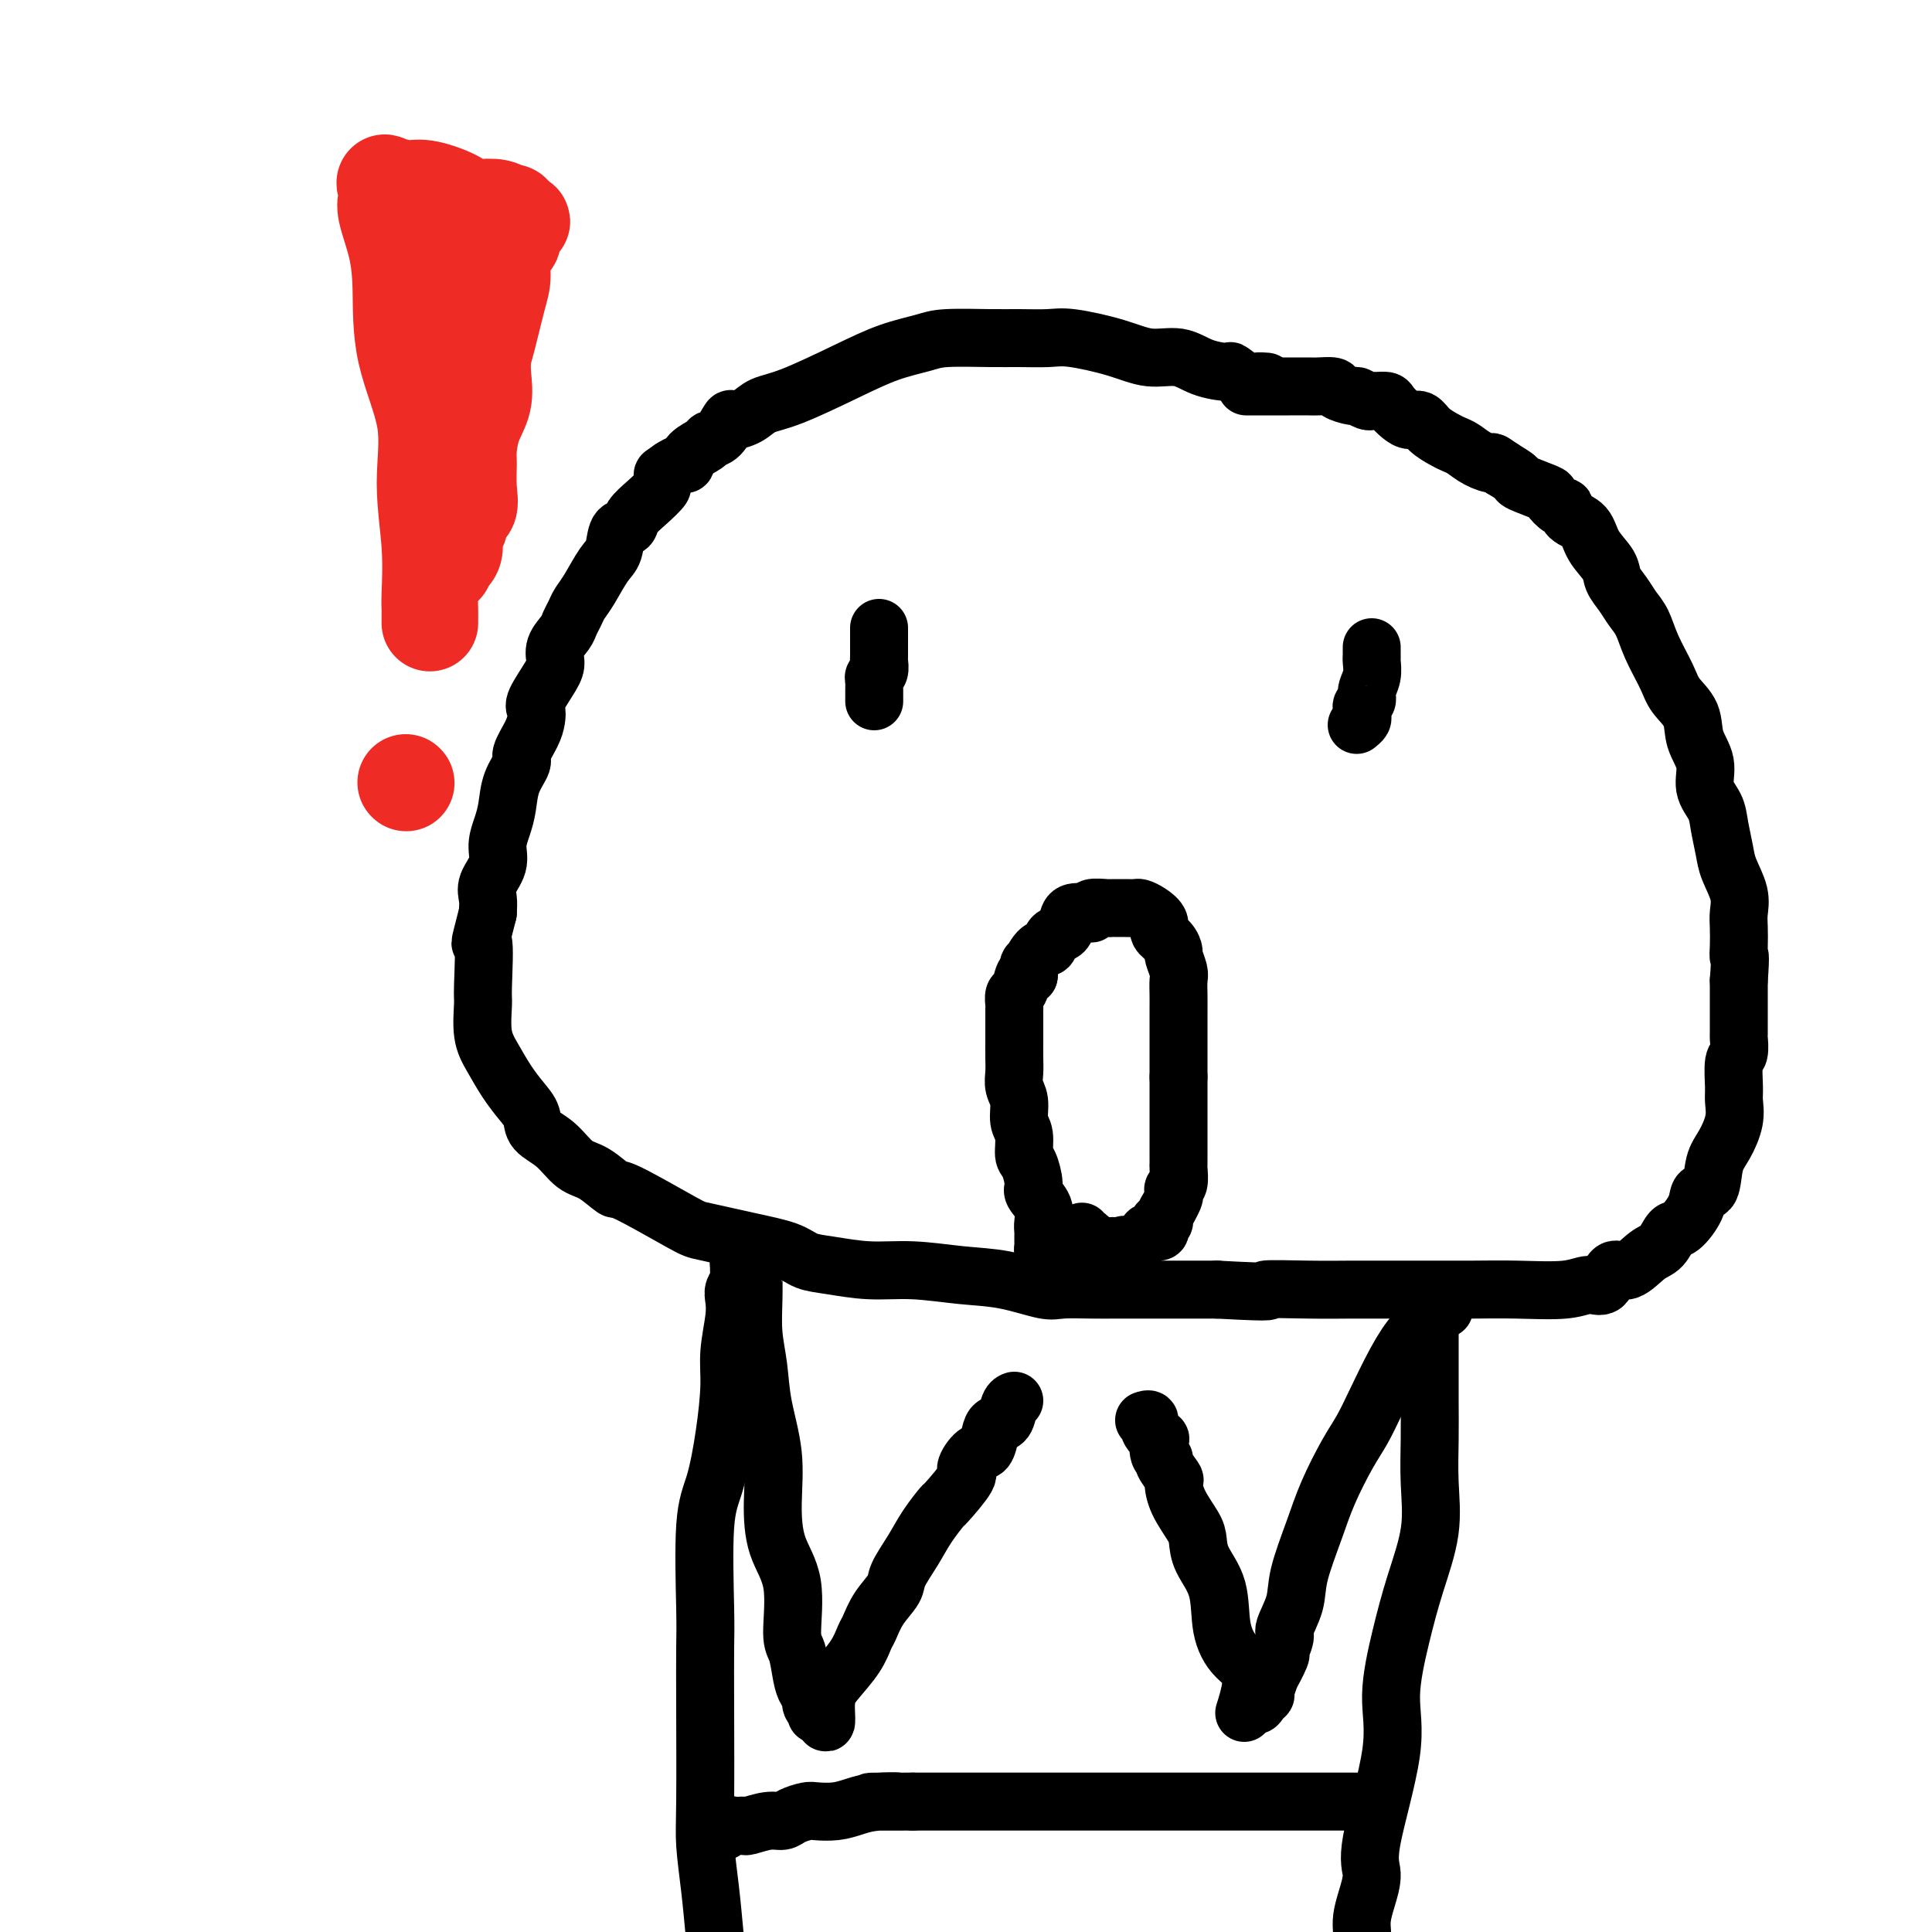 <svg viewBox='0 0 400 400' version='1.1' xmlns='http://www.w3.org/2000/svg' xmlns:xlink='http://www.w3.org/1999/xlink'><g fill='none' stroke='#000000' stroke-width='12' stroke-linecap='round' stroke-linejoin='round'><path d='M262,79c0.190,0.017 0.381,0.033 0,0c-0.381,-0.033 -1.332,-0.116 -2,0c-0.668,0.116 -1.051,0.429 -2,0c-0.949,-0.429 -2.464,-1.602 -3,-2c-0.536,-0.398 -0.091,-0.021 -1,0c-0.909,0.021 -3.170,-0.313 -5,-1c-1.830,-0.687 -3.229,-1.725 -5,-2c-1.771,-0.275 -3.915,0.213 -6,0c-2.085,-0.213 -4.110,-1.129 -7,-2c-2.890,-0.871 -6.643,-1.698 -9,-2c-2.357,-0.302 -3.317,-0.078 -5,0c-1.683,0.078 -4.089,0.012 -6,0c-1.911,-0.012 -3.328,0.032 -6,0c-2.672,-0.032 -6.601,-0.139 -9,0c-2.399,0.139 -3.268,0.523 -5,1c-1.732,0.477 -4.325,1.048 -7,2c-2.675,0.952 -5.431,2.284 -9,4c-3.569,1.716 -7.950,3.816 -11,5c-3.050,1.184 -4.770,1.452 -6,2c-1.230,0.548 -1.969,1.376 -3,2c-1.031,0.624 -2.354,1.045 -3,1c-0.646,-0.045 -0.614,-0.557 -1,0c-0.386,0.557 -1.189,2.181 -2,3c-0.811,0.819 -1.631,0.832 -2,1c-0.369,0.168 -0.287,0.493 -1,1c-0.713,0.507 -2.222,1.198 -3,2c-0.778,0.802 -0.825,1.716 -1,2c-0.175,0.284 -0.479,-0.062 -1,0c-0.521,0.062 -1.261,0.531 -2,1'/><path d='M139,97c-3.095,2.122 -1.334,0.928 -1,1c0.334,0.072 -0.760,1.410 -1,2c-0.240,0.590 0.374,0.431 0,1c-0.374,0.569 -1.735,1.864 -3,3c-1.265,1.136 -2.435,2.111 -3,3c-0.565,0.889 -0.525,1.690 -1,2c-0.475,0.310 -1.465,0.127 -2,1c-0.535,0.873 -0.616,2.800 -1,4c-0.384,1.200 -1.073,1.673 -2,3c-0.927,1.327 -2.092,3.510 -3,5c-0.908,1.490 -1.557,2.289 -2,3c-0.443,0.711 -0.679,1.335 -1,2c-0.321,0.665 -0.728,1.372 -1,2c-0.272,0.628 -0.410,1.177 -1,2c-0.590,0.823 -1.633,1.922 -2,3c-0.367,1.078 -0.060,2.137 0,3c0.060,0.863 -0.129,1.531 -1,3c-0.871,1.469 -2.423,3.738 -3,5c-0.577,1.262 -0.177,1.516 0,2c0.177,0.484 0.132,1.198 0,2c-0.132,0.802 -0.350,1.691 -1,3c-0.650,1.309 -1.732,3.038 -2,4c-0.268,0.962 0.278,1.156 0,2c-0.278,0.844 -1.379,2.339 -2,4c-0.621,1.661 -0.762,3.487 -1,5c-0.238,1.513 -0.571,2.712 -1,4c-0.429,1.288 -0.952,2.666 -1,4c-0.048,1.334 0.379,2.626 0,4c-0.379,1.374 -1.564,2.832 -2,4c-0.436,1.168 -0.125,2.048 0,3c0.125,0.952 0.062,1.976 0,3'/><path d='M101,189c-2.391,9.365 -1.367,5.277 -1,6c0.367,0.723 0.079,6.258 0,9c-0.079,2.742 0.051,2.691 0,4c-0.051,1.309 -0.283,3.978 0,6c0.283,2.022 1.082,3.399 2,5c0.918,1.601 1.957,3.428 3,5c1.043,1.572 2.092,2.890 3,4c0.908,1.110 1.676,2.011 2,3c0.324,0.989 0.203,2.067 1,3c0.797,0.933 2.512,1.723 4,3c1.488,1.277 2.749,3.043 4,4c1.251,0.957 2.493,1.106 4,2c1.507,0.894 3.278,2.533 4,3c0.722,0.467 0.395,-0.237 3,1c2.605,1.237 8.142,4.415 11,6c2.858,1.585 3.037,1.576 5,2c1.963,0.424 5.708,1.280 9,2c3.292,0.720 6.130,1.302 8,2c1.870,0.698 2.773,1.511 4,2c1.227,0.489 2.779,0.655 5,1c2.221,0.345 5.113,0.871 8,1c2.887,0.129 5.771,-0.137 9,0c3.229,0.137 6.803,0.678 10,1c3.197,0.322 6.018,0.426 9,1c2.982,0.574 6.126,1.618 8,2c1.874,0.382 2.478,0.102 4,0c1.522,-0.102 3.960,-0.027 6,0c2.040,0.027 3.681,0.007 5,0c1.319,-0.007 2.317,-0.002 4,0c1.683,0.002 4.052,0.001 7,0c2.948,-0.001 6.474,-0.000 10,0'/><path d='M252,267c14.209,0.773 9.733,0.207 10,0c0.267,-0.207 5.279,-0.055 9,0c3.721,0.055 6.153,0.015 9,0c2.847,-0.015 6.109,-0.003 9,0c2.891,0.003 5.410,-0.004 8,0c2.590,0.004 5.250,0.018 8,0c2.750,-0.018 5.590,-0.070 9,0c3.410,0.070 7.391,0.260 10,0c2.609,-0.260 3.846,-0.969 5,-1c1.154,-0.031 2.224,0.618 3,0c0.776,-0.618 1.258,-2.502 2,-3c0.742,-0.498 1.745,0.392 3,0c1.255,-0.392 2.764,-2.064 4,-3c1.236,-0.936 2.200,-1.134 3,-2c0.800,-0.866 1.437,-2.400 2,-3c0.563,-0.600 1.053,-0.268 2,-1c0.947,-0.732 2.350,-2.529 3,-4c0.650,-1.471 0.546,-2.616 1,-3c0.454,-0.384 1.467,-0.007 2,-1c0.533,-0.993 0.588,-3.355 1,-5c0.412,-1.645 1.181,-2.574 2,-4c0.819,-1.426 1.687,-3.350 2,-5c0.313,-1.650 0.070,-3.028 0,-4c-0.070,-0.972 0.034,-1.539 0,-3c-0.034,-1.461 -0.205,-3.815 0,-5c0.205,-1.185 0.787,-1.202 1,-2c0.213,-0.798 0.057,-2.377 0,-3c-0.057,-0.623 -0.015,-0.291 0,-1c0.015,-0.709 0.004,-2.460 0,-4c-0.004,-1.540 -0.001,-2.869 0,-4c0.001,-1.131 0.001,-2.066 0,-3'/><path d='M360,203c0.465,-6.326 0.126,-5.142 0,-5c-0.126,0.142 -0.041,-0.759 0,-2c0.041,-1.241 0.036,-2.823 0,-4c-0.036,-1.177 -0.104,-1.949 0,-3c0.104,-1.051 0.380,-2.381 0,-4c-0.380,-1.619 -1.416,-3.527 -2,-5c-0.584,-1.473 -0.715,-2.511 -1,-4c-0.285,-1.489 -0.725,-3.429 -1,-5c-0.275,-1.571 -0.386,-2.772 -1,-4c-0.614,-1.228 -1.730,-2.481 -2,-4c-0.270,-1.519 0.305,-3.303 0,-5c-0.305,-1.697 -1.489,-3.306 -2,-5c-0.511,-1.694 -0.349,-3.472 -1,-5c-0.651,-1.528 -2.114,-2.807 -3,-4c-0.886,-1.193 -1.196,-2.300 -2,-4c-0.804,-1.700 -2.104,-3.991 -3,-6c-0.896,-2.009 -1.390,-3.734 -2,-5c-0.610,-1.266 -1.336,-2.074 -2,-3c-0.664,-0.926 -1.265,-1.971 -2,-3c-0.735,-1.029 -1.605,-2.043 -2,-3c-0.395,-0.957 -0.316,-1.858 -1,-3c-0.684,-1.142 -2.132,-2.525 -3,-4c-0.868,-1.475 -1.154,-3.043 -2,-4c-0.846,-0.957 -2.250,-1.302 -3,-2c-0.750,-0.698 -0.846,-1.749 -1,-2c-0.154,-0.251 -0.365,0.298 -1,0c-0.635,-0.298 -1.695,-1.445 -2,-2c-0.305,-0.555 0.145,-0.520 -1,-1c-1.145,-0.480 -3.885,-1.475 -5,-2c-1.115,-0.525 -0.604,-0.578 -1,-1c-0.396,-0.422 -1.698,-1.211 -3,-2'/><path d='M311,97c-2.942,-2.051 -1.799,-1.179 -2,-1c-0.201,0.179 -1.748,-0.336 -3,-1c-1.252,-0.664 -2.208,-1.478 -3,-2c-0.792,-0.522 -1.420,-0.752 -2,-1c-0.580,-0.248 -1.114,-0.513 -2,-1c-0.886,-0.487 -2.125,-1.195 -3,-2c-0.875,-0.805 -1.385,-1.708 -2,-2c-0.615,-0.292 -1.334,0.027 -2,0c-0.666,-0.027 -1.278,-0.400 -2,-1c-0.722,-0.600 -1.554,-1.428 -2,-2c-0.446,-0.572 -0.505,-0.889 -1,-1c-0.495,-0.111 -1.426,-0.015 -2,0c-0.574,0.015 -0.792,-0.051 -1,0c-0.208,0.051 -0.407,0.220 -1,0c-0.593,-0.220 -1.581,-0.830 -2,-1c-0.419,-0.170 -0.270,0.098 -1,0c-0.730,-0.098 -2.339,-0.562 -3,-1c-0.661,-0.438 -0.375,-0.849 -1,-1c-0.625,-0.151 -2.162,-0.040 -3,0c-0.838,0.040 -0.977,0.011 -2,0c-1.023,-0.011 -2.929,-0.003 -4,0c-1.071,0.003 -1.306,0.001 -2,0c-0.694,-0.001 -1.846,-0.000 -3,0c-1.154,0.000 -2.311,0.000 -3,0c-0.689,-0.000 -0.911,-0.000 -1,0c-0.089,0.000 -0.044,0.000 0,0'/><path d='M217,259c-0.423,0.090 -0.845,0.179 -1,0c-0.155,-0.179 -0.042,-0.628 0,-1c0.042,-0.372 0.013,-0.669 0,-1c-0.013,-0.331 -0.011,-0.698 0,-1c0.011,-0.302 0.032,-0.540 0,-1c-0.032,-0.460 -0.116,-1.142 0,-2c0.116,-0.858 0.434,-1.890 0,-3c-0.434,-1.110 -1.618,-2.296 -2,-3c-0.382,-0.704 0.037,-0.925 0,-2c-0.037,-1.075 -0.531,-3.005 -1,-4c-0.469,-0.995 -0.914,-1.056 -1,-2c-0.086,-0.944 0.187,-2.770 0,-4c-0.187,-1.230 -0.835,-1.864 -1,-3c-0.165,-1.136 0.152,-2.773 0,-4c-0.152,-1.227 -0.773,-2.044 -1,-3c-0.227,-0.956 -0.061,-2.052 0,-3c0.061,-0.948 0.016,-1.750 0,-3c-0.016,-1.250 -0.004,-2.950 0,-4c0.004,-1.050 0.000,-1.452 0,-2c-0.000,-0.548 0.003,-1.244 0,-2c-0.003,-0.756 -0.012,-1.573 0,-2c0.012,-0.427 0.045,-0.465 0,-1c-0.045,-0.535 -0.167,-1.566 0,-2c0.167,-0.434 0.622,-0.271 1,-1c0.378,-0.729 0.679,-2.351 1,-3c0.321,-0.649 0.660,-0.324 1,0'/><path d='M213,202c0.373,-3.837 -0.195,-1.931 0,-2c0.195,-0.069 1.152,-2.115 2,-3c0.848,-0.885 1.587,-0.609 2,-1c0.413,-0.391 0.499,-1.450 1,-2c0.501,-0.550 1.417,-0.591 2,-1c0.583,-0.409 0.833,-1.185 1,-2c0.167,-0.815 0.251,-1.668 1,-2c0.749,-0.332 2.162,-0.141 3,0c0.838,0.141 1.103,0.234 1,0c-0.103,-0.234 -0.572,-0.795 0,-1c0.572,-0.205 2.185,-0.055 3,0c0.815,0.055 0.834,0.014 1,0c0.166,-0.014 0.481,-0.002 1,0c0.519,0.002 1.243,-0.008 2,0c0.757,0.008 1.546,0.033 2,0c0.454,-0.033 0.573,-0.122 1,0c0.427,0.122 1.162,0.457 2,1c0.838,0.543 1.779,1.295 2,2c0.221,0.705 -0.277,1.362 0,2c0.277,0.638 1.328,1.258 2,2c0.672,0.742 0.965,1.606 1,2c0.035,0.394 -0.187,0.319 0,1c0.187,0.681 0.782,2.117 1,3c0.218,0.883 0.058,1.213 0,2c-0.058,0.787 -0.016,2.030 0,3c0.016,0.970 0.004,1.666 0,3c-0.004,1.334 -0.001,3.306 0,5c0.001,1.694 0.000,3.110 0,4c-0.000,0.890 -0.000,1.254 0,2c0.000,0.746 0.000,1.873 0,3'/><path d='M244,223c-0.000,3.820 -0.000,2.370 0,2c0.000,-0.370 0.000,0.339 0,1c-0.000,0.661 -0.000,1.273 0,2c0.000,0.727 0.000,1.570 0,2c-0.000,0.430 -0.000,0.446 0,1c0.000,0.554 0.000,1.644 0,2c-0.000,0.356 -0.000,-0.022 0,0c0.000,0.022 0.000,0.444 0,1c-0.000,0.556 -0.000,1.246 0,2c0.000,0.754 0.001,1.572 0,2c-0.001,0.428 -0.004,0.468 0,1c0.004,0.532 0.015,1.557 0,2c-0.015,0.443 -0.055,0.302 0,1c0.055,0.698 0.207,2.233 0,3c-0.207,0.767 -0.772,0.764 -1,1c-0.228,0.236 -0.118,0.711 0,1c0.118,0.289 0.243,0.393 0,1c-0.243,0.607 -0.853,1.717 -1,2c-0.147,0.283 0.170,-0.261 0,0c-0.170,0.261 -0.828,1.328 -1,2c-0.172,0.672 0.143,0.950 0,1c-0.143,0.050 -0.744,-0.128 -1,0c-0.256,0.128 -0.167,0.564 0,1c0.167,0.436 0.412,0.874 0,1c-0.412,0.126 -1.482,-0.059 -2,0c-0.518,0.059 -0.486,0.362 -1,1c-0.514,0.638 -1.576,1.611 -2,2c-0.424,0.389 -0.212,0.195 0,0'/><path d='M235,258c-1.797,2.011 -1.791,0.539 -2,0c-0.209,-0.539 -0.633,-0.145 -1,0c-0.367,0.145 -0.676,0.039 -1,0c-0.324,-0.039 -0.664,-0.013 -1,0c-0.336,0.013 -0.667,0.014 -1,0c-0.333,-0.014 -0.667,-0.041 -1,0c-0.333,0.041 -0.664,0.151 -1,0c-0.336,-0.151 -0.679,-0.563 -1,-1c-0.321,-0.437 -0.622,-0.901 -1,-1c-0.378,-0.099 -0.832,0.166 -1,0c-0.168,-0.166 -0.048,-0.762 0,-1c0.048,-0.238 0.024,-0.119 0,0'/><path d='M182,130c0.001,0.819 0.001,1.638 0,2c-0.001,0.362 -0.004,0.268 0,1c0.004,0.732 0.015,2.290 0,3c-0.015,0.710 -0.057,0.572 0,1c0.057,0.428 0.211,1.423 0,2c-0.211,0.577 -0.789,0.736 -1,1c-0.211,0.264 -0.057,0.631 0,1c0.057,0.369 0.015,0.738 0,1c-0.015,0.262 -0.004,0.417 0,1c0.004,0.583 0.001,1.595 0,2c-0.001,0.405 -0.001,0.202 0,0'/><path d='M284,134c-0.002,0.857 -0.005,1.713 0,2c0.005,0.287 0.016,0.003 0,0c-0.016,-0.003 -0.061,0.275 0,1c0.061,0.725 0.227,1.896 0,3c-0.227,1.104 -0.846,2.141 -1,3c-0.154,0.859 0.156,1.539 0,2c-0.156,0.461 -0.777,0.702 -1,1c-0.223,0.298 -0.046,0.655 0,1c0.046,0.345 -0.039,0.680 0,1c0.039,0.320 0.203,0.625 0,1c-0.203,0.375 -0.772,0.822 -1,1c-0.228,0.178 -0.114,0.089 0,0'/><path d='M156,263c-0.007,0.025 -0.014,0.049 0,1c0.014,0.951 0.050,2.827 0,5c-0.050,2.173 -0.185,4.643 0,7c0.185,2.357 0.691,4.600 1,7c0.309,2.400 0.420,4.958 1,8c0.580,3.042 1.629,6.569 2,10c0.371,3.431 0.064,6.765 0,10c-0.064,3.235 0.115,6.372 1,9c0.885,2.628 2.474,4.749 3,8c0.526,3.251 -0.013,7.632 0,10c0.013,2.368 0.578,2.724 1,4c0.422,1.276 0.700,3.473 1,5c0.300,1.527 0.620,2.384 1,3c0.380,0.616 0.819,0.993 1,1c0.181,0.007 0.104,-0.354 0,0c-0.104,0.354 -0.234,1.425 0,2c0.234,0.575 0.832,0.655 1,1c0.168,0.345 -0.095,0.956 0,1c0.095,0.044 0.547,-0.478 1,-1'/><path d='M170,354c1.555,5.272 0.941,1.450 1,-1c0.059,-2.450 0.791,-3.530 2,-5c1.209,-1.470 2.895,-3.332 4,-5c1.105,-1.668 1.628,-3.144 2,-4c0.372,-0.856 0.592,-1.092 1,-2c0.408,-0.908 1.004,-2.489 2,-4c0.996,-1.511 2.394,-2.952 3,-4c0.606,-1.048 0.421,-1.702 1,-3c0.579,-1.298 1.922,-3.241 3,-5c1.078,-1.759 1.891,-3.334 3,-5c1.109,-1.666 2.513,-3.424 3,-4c0.487,-0.576 0.056,0.030 1,-1c0.944,-1.030 3.261,-3.697 4,-5c0.739,-1.303 -0.101,-1.242 0,-2c0.101,-0.758 1.144,-2.334 2,-3c0.856,-0.666 1.524,-0.424 2,-1c0.476,-0.576 0.758,-1.972 1,-3c0.242,-1.028 0.443,-1.687 1,-2c0.557,-0.313 1.469,-0.280 2,-1c0.531,-0.720 0.681,-2.194 1,-3c0.319,-0.806 0.805,-0.945 1,-1c0.195,-0.055 0.097,-0.028 0,0'/><path d='M299,271c-0.344,-0.012 -0.689,-0.024 -1,0c-0.311,0.024 -0.589,0.085 -1,0c-0.411,-0.085 -0.956,-0.317 -1,0c-0.044,0.317 0.414,1.183 0,2c-0.414,0.817 -1.698,1.587 -3,3c-1.302,1.413 -2.621,3.471 -4,6c-1.379,2.529 -2.819,5.530 -4,8c-1.181,2.470 -2.103,4.410 -3,6c-0.897,1.590 -1.769,2.829 -3,5c-1.231,2.171 -2.821,5.275 -4,8c-1.179,2.725 -1.947,5.071 -3,8c-1.053,2.929 -2.392,6.443 -3,9c-0.608,2.557 -0.487,4.159 -1,6c-0.513,1.841 -1.662,3.921 -2,5c-0.338,1.079 0.135,1.158 0,2c-0.135,0.842 -0.877,2.446 -1,3c-0.123,0.554 0.374,0.057 0,1c-0.374,0.943 -1.620,3.327 -2,4c-0.380,0.673 0.105,-0.364 0,0c-0.105,0.364 -0.802,2.131 -1,3c-0.198,0.869 0.101,0.841 0,1c-0.101,0.159 -0.604,0.504 -1,1c-0.396,0.496 -0.685,1.142 -1,1c-0.315,-0.142 -0.658,-1.071 -1,-2'/><path d='M259,351c-2.960,7.578 -0.359,1.521 0,-2c0.359,-3.521 -1.525,-4.508 -3,-6c-1.475,-1.492 -2.540,-3.489 -3,-6c-0.460,-2.511 -0.316,-5.535 -1,-8c-0.684,-2.465 -2.198,-4.370 -3,-6c-0.802,-1.630 -0.892,-2.984 -1,-4c-0.108,-1.016 -0.233,-1.694 -1,-3c-0.767,-1.306 -2.176,-3.239 -3,-5c-0.824,-1.761 -1.061,-3.348 -1,-4c0.061,-0.652 0.422,-0.368 0,-1c-0.422,-0.632 -1.628,-2.178 -2,-3c-0.372,-0.822 0.089,-0.919 0,-1c-0.089,-0.081 -0.727,-0.145 -1,-1c-0.273,-0.855 -0.182,-2.502 0,-3c0.182,-0.498 0.455,0.154 0,0c-0.455,-0.154 -1.637,-1.113 -2,-2c-0.363,-0.887 0.095,-1.700 0,-2c-0.095,-0.300 -0.741,-0.086 -1,0c-0.259,0.086 -0.129,0.043 0,0'/><path d='M154,259c-0.425,0.750 -0.850,1.499 -1,2c-0.150,0.501 -0.027,0.752 0,1c0.027,0.248 -0.044,0.492 0,1c0.044,0.508 0.204,1.278 0,2c-0.204,0.722 -0.772,1.396 -1,2c-0.228,0.604 -0.116,1.140 0,2c0.116,0.860 0.236,2.046 0,4c-0.236,1.954 -0.827,4.678 -1,7c-0.173,2.322 0.073,4.242 0,7c-0.073,2.758 -0.464,6.353 -1,10c-0.536,3.647 -1.215,7.345 -2,10c-0.785,2.655 -1.674,4.267 -2,9c-0.326,4.733 -0.088,12.586 0,17c0.088,4.414 0.027,5.387 0,8c-0.027,2.613 -0.018,6.866 0,13c0.018,6.134 0.046,14.149 0,19c-0.046,4.851 -0.166,6.537 0,9c0.166,2.463 0.619,5.704 1,9c0.381,3.296 0.691,6.648 1,10'/><path d='M296,274c-0.000,1.038 -0.001,2.076 0,3c0.001,0.924 0.003,1.733 0,4c-0.003,2.267 -0.010,5.992 0,9c0.010,3.008 0.036,5.299 0,8c-0.036,2.701 -0.134,5.811 0,9c0.134,3.189 0.499,6.455 0,10c-0.499,3.545 -1.862,7.368 -3,11c-1.138,3.632 -2.052,7.071 -3,11c-0.948,3.929 -1.931,8.346 -2,12c-0.069,3.654 0.777,6.543 0,12c-0.777,5.457 -3.175,13.482 -4,18c-0.825,4.518 -0.077,5.531 0,7c0.077,1.469 -0.518,3.396 -1,5c-0.482,1.604 -0.852,2.887 -1,4c-0.148,1.113 -0.074,2.057 0,3'/><path d='M281,373c-0.470,0.000 -0.939,0.000 -1,0c-0.061,0.000 0.287,0.000 0,0c-0.287,0.000 -1.209,0.000 -2,0c-0.791,0.000 -1.451,0.000 -2,0c-0.549,0.000 -0.985,0.000 -2,0c-1.015,0.000 -2.608,0.000 -4,0c-1.392,0.000 -2.583,0.000 -4,0c-1.417,0.000 -3.060,0.000 -4,0c-0.940,0.000 -1.178,0.000 -2,0c-0.822,0.000 -2.228,0.000 -4,0c-1.772,0.000 -3.908,0.000 -6,0c-2.092,0.000 -4.138,0.000 -6,0c-1.862,-0.000 -3.538,0.000 -5,0c-1.462,0.000 -2.708,0.000 -4,0c-1.292,0.000 -2.629,0.000 -4,0c-1.371,0.000 -2.778,0.000 -4,0c-1.222,0.000 -2.261,0.000 -3,0c-0.739,0.000 -1.180,0.000 -2,0c-0.820,0.000 -2.021,0.000 -3,0c-0.979,0.000 -1.736,0.000 -3,0c-1.264,0.000 -3.037,0.000 -4,0c-0.963,0.000 -1.118,0.000 -2,0c-0.882,0.000 -2.490,0.000 -4,0c-1.510,0.000 -2.921,0.000 -4,0c-1.079,0.000 -1.825,0.000 -3,0c-1.175,0.000 -2.778,0.000 -4,0c-1.222,0.000 -2.063,0.000 -3,0c-0.937,0.000 -1.968,0.000 -3,0'/><path d='M189,373c-15.025,0.012 -6.586,0.042 -4,0c2.586,-0.042 -0.681,-0.156 -3,0c-2.319,0.156 -3.689,0.580 -5,1c-1.311,0.420 -2.563,0.834 -4,1c-1.437,0.166 -3.058,0.082 -4,0c-0.942,-0.082 -1.205,-0.162 -2,0c-0.795,0.162 -2.121,0.565 -3,1c-0.879,0.435 -1.310,0.901 -2,1c-0.690,0.099 -1.638,-0.169 -3,0c-1.362,0.169 -3.138,0.776 -4,1c-0.862,0.224 -0.809,0.064 -1,0c-0.191,-0.064 -0.626,-0.031 -1,0c-0.374,0.031 -0.688,0.060 -1,0c-0.312,-0.060 -0.622,-0.208 -1,0c-0.378,0.208 -0.822,0.774 -1,1c-0.178,0.226 -0.089,0.113 0,0'/></g>
<g fill='none' stroke='#EE2B24' stroke-width='20' stroke-linecap='round' stroke-linejoin='round'><path d='M89,129c-0.003,-0.228 -0.006,-0.457 0,-1c0.006,-0.543 0.019,-1.402 0,-2c-0.019,-0.598 -0.072,-0.937 0,-3c0.072,-2.063 0.268,-5.851 0,-10c-0.268,-4.149 -1.002,-8.659 -1,-13c0.002,-4.341 0.739,-8.514 0,-13c-0.739,-4.486 -2.954,-9.285 -4,-14c-1.046,-4.715 -0.921,-9.347 -1,-13c-0.079,-3.653 -0.360,-6.327 -1,-9c-0.640,-2.673 -1.639,-5.344 -2,-7c-0.361,-1.656 -0.084,-2.296 0,-3c0.084,-0.704 -0.024,-1.472 0,-2c0.024,-0.528 0.180,-0.815 0,-1c-0.180,-0.185 -0.697,-0.266 0,0c0.697,0.266 2.607,0.881 4,1c1.393,0.119 2.267,-0.256 4,0c1.733,0.256 4.323,1.144 6,2c1.677,0.856 2.439,1.679 3,2c0.561,0.321 0.921,0.141 2,0c1.079,-0.141 2.877,-0.244 4,0c1.123,0.244 1.572,0.835 2,1c0.428,0.165 0.837,-0.096 1,0c0.163,0.096 0.082,0.548 0,1'/><path d='M106,45c4.020,1.257 1.069,0.901 0,1c-1.069,0.099 -0.258,0.655 0,1c0.258,0.345 -0.038,0.478 0,1c0.038,0.522 0.410,1.431 0,2c-0.410,0.569 -1.602,0.798 -2,2c-0.398,1.202 -0.002,3.377 0,5c0.002,1.623 -0.390,2.695 -1,5c-0.610,2.305 -1.438,5.844 -2,8c-0.562,2.156 -0.858,2.931 -1,4c-0.142,1.069 -0.129,2.434 0,4c0.129,1.566 0.374,3.335 0,5c-0.374,1.665 -1.366,3.227 -2,5c-0.634,1.773 -0.909,3.756 -1,5c-0.091,1.244 0.004,1.748 0,3c-0.004,1.252 -0.106,3.252 0,5c0.106,1.748 0.422,3.243 0,4c-0.422,0.757 -1.581,0.776 -2,1c-0.419,0.224 -0.098,0.653 0,1c0.098,0.347 -0.025,0.611 0,1c0.025,0.389 0.199,0.905 0,1c-0.199,0.095 -0.772,-0.229 -1,0c-0.228,0.229 -0.113,1.010 0,2c0.113,0.990 0.223,2.190 0,3c-0.223,0.810 -0.778,1.232 -1,1c-0.222,-0.232 -0.111,-1.116 0,-2'/><path d='M93,113c-2.023,9.907 -0.581,0.674 0,-5c0.581,-5.674 0.299,-7.791 1,-10c0.701,-2.209 2.384,-4.512 3,-7c0.616,-2.488 0.165,-5.161 0,-7c-0.165,-1.839 -0.044,-2.842 0,-4c0.044,-1.158 0.012,-2.469 0,-4c-0.012,-1.531 -0.003,-3.282 0,-5c0.003,-1.718 0.001,-3.402 0,-5c-0.001,-1.598 -0.000,-3.110 0,-4c0.000,-0.890 0.000,-1.159 0,-2c-0.000,-0.841 -0.001,-2.254 0,-3c0.001,-0.746 0.004,-0.826 0,-1c-0.004,-0.174 -0.015,-0.443 0,-1c0.015,-0.557 0.057,-1.403 0,-2c-0.057,-0.597 -0.211,-0.943 0,-1c0.211,-0.057 0.788,0.177 1,0c0.212,-0.177 0.061,-0.765 0,-1c-0.061,-0.235 -0.030,-0.118 0,0'/><path d='M84,162c0.000,0.000 0.100,0.100 0.1,0.1'/></g>
</svg>